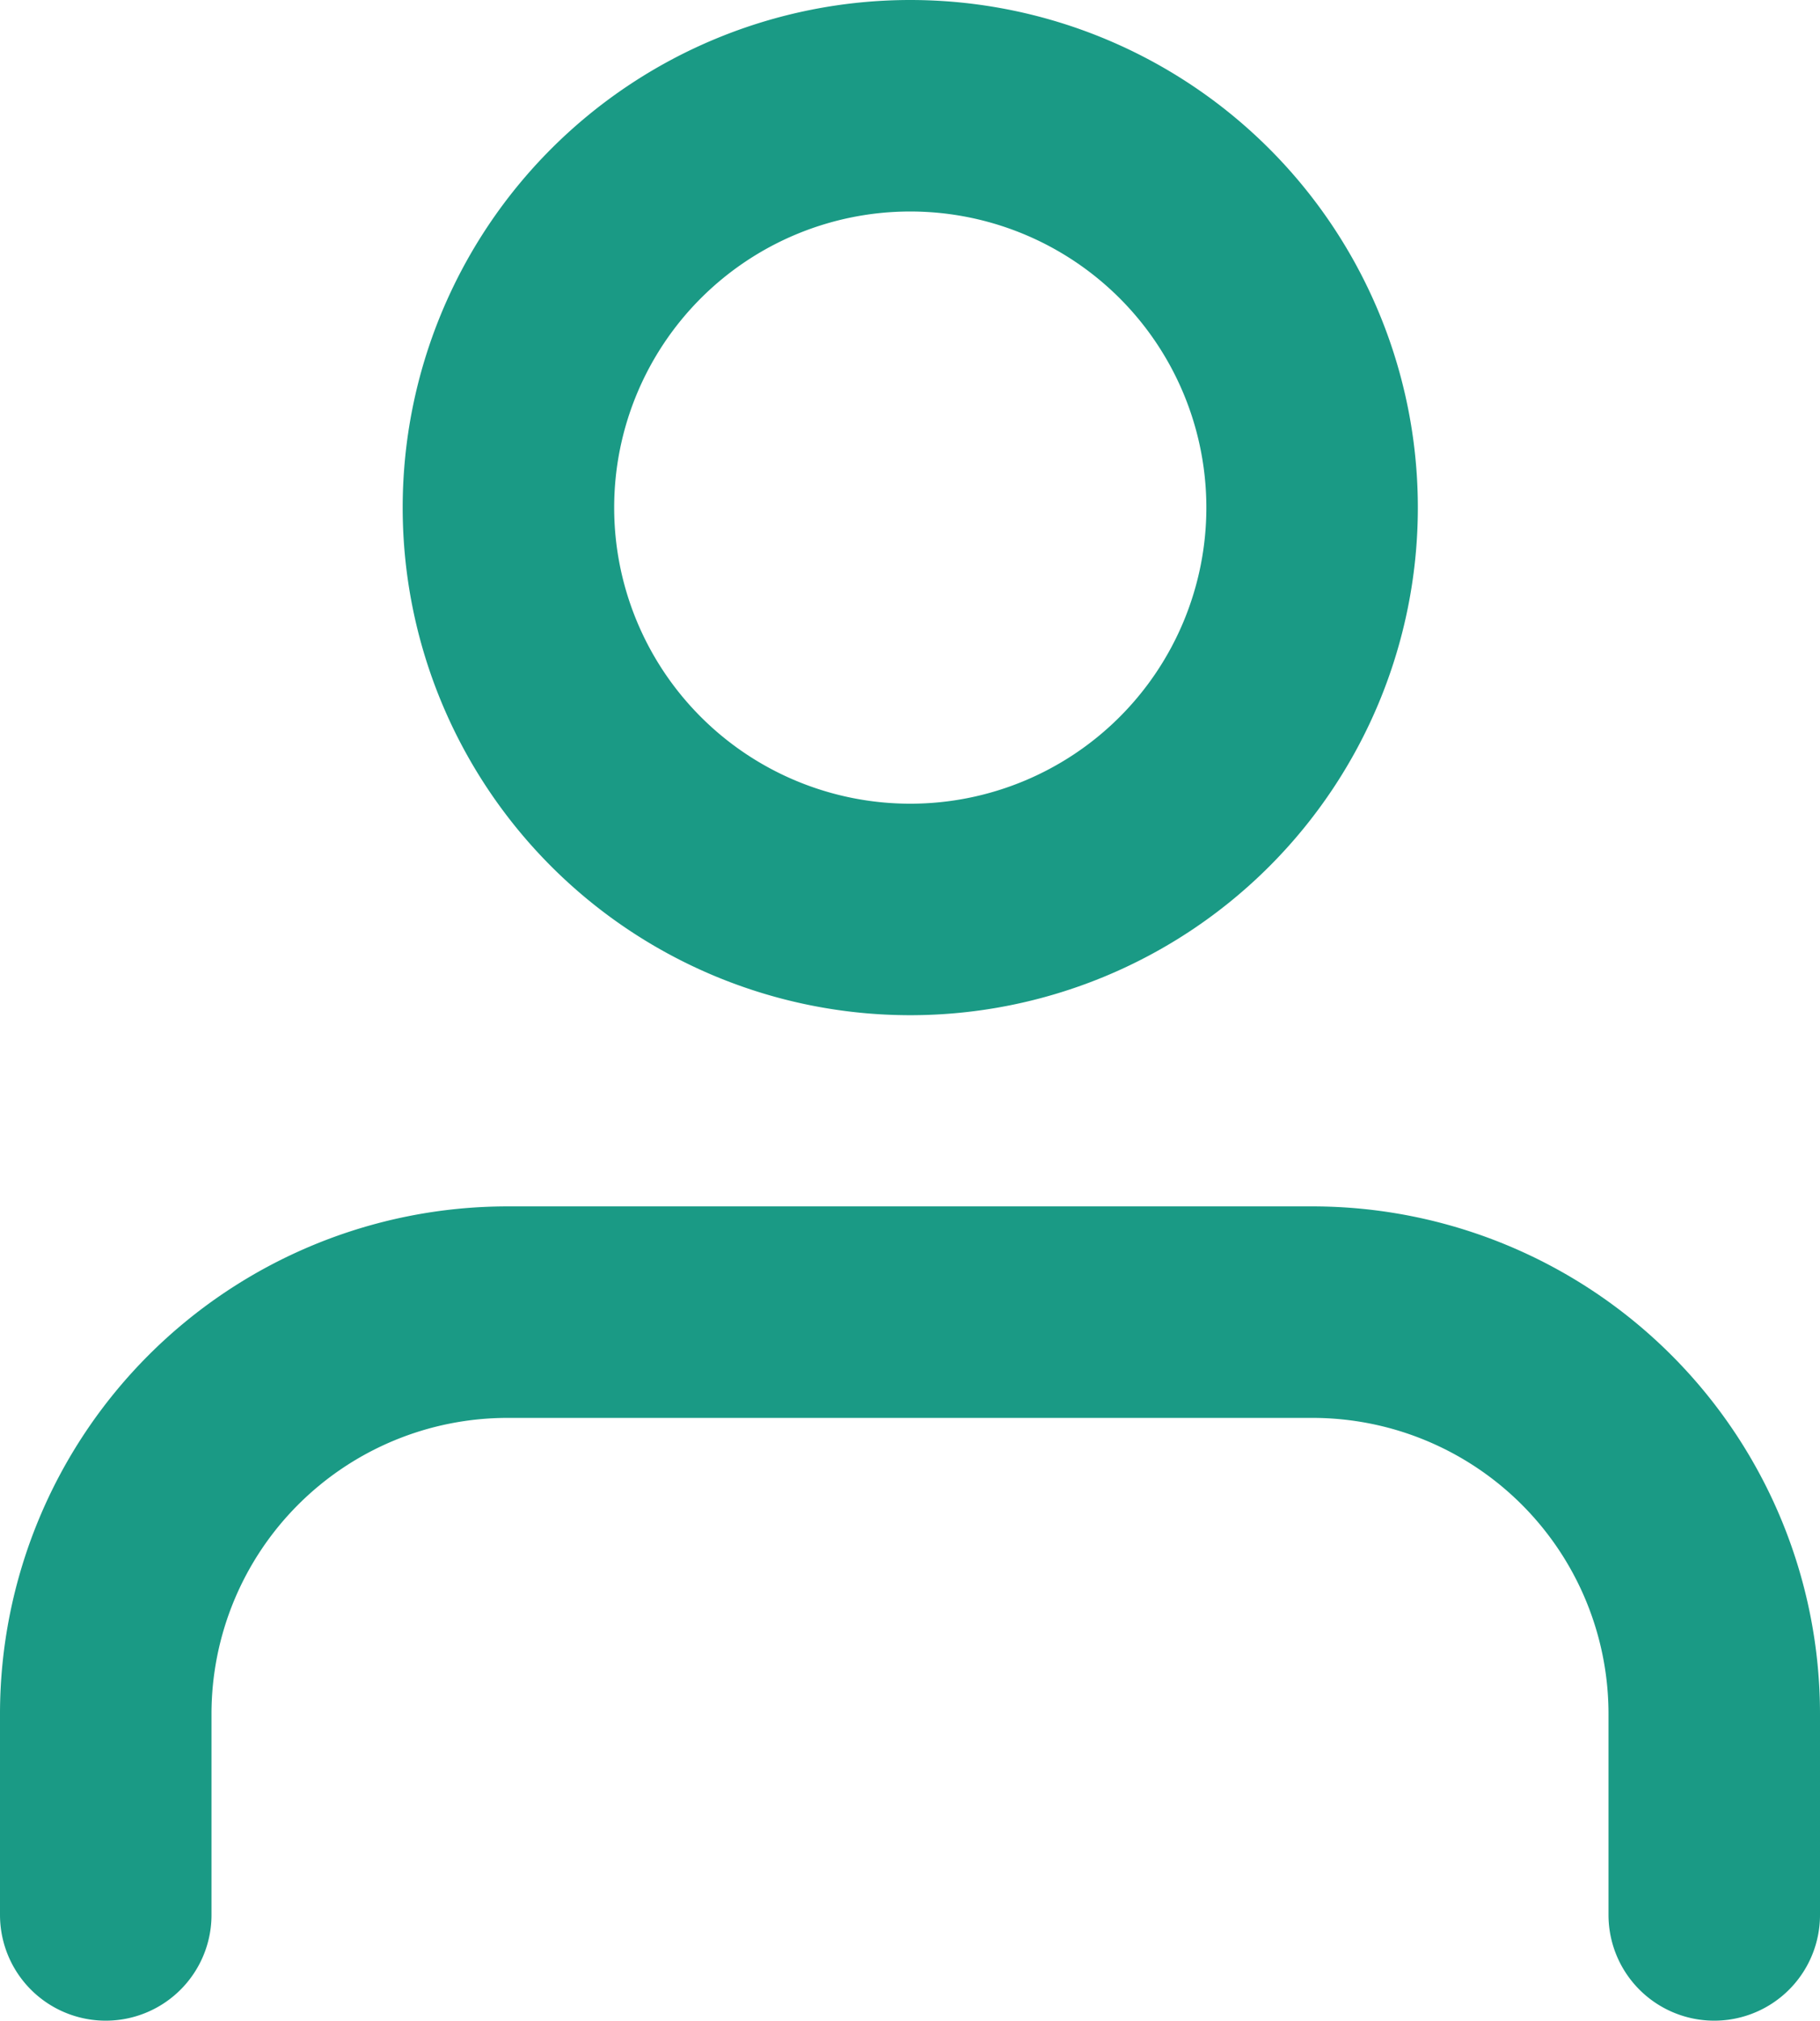 <svg xmlns="http://www.w3.org/2000/svg" width="17.211" height="19.112" viewBox="0 0 17.211 19.112">
  <g id="Icon_feather-user" data-name="Icon feather-user" transform="translate(1 1)">
    <path id="Caminho_1" data-name="Caminho 1" d="M21.211,28.2V26.3a3.8,3.8,0,0,0-3.8-3.8H9.8A3.8,3.8,0,0,0,6,26.3v1.9" transform="translate(-6 -11.092)" fill="none" stroke="#1a9a85" stroke-linecap="round" stroke-linejoin="round" stroke-width="2"/>
    <path id="Caminho_2" data-name="Caminho 2" d="M19.605,8.3a3.8,3.8,0,1,1-3.8-3.8,3.8,3.8,0,0,1,3.8,3.8Z" transform="translate(-8.197 -4.5)" fill="none" stroke="#1a9a85" stroke-linecap="round" stroke-linejoin="round" stroke-width="2"/>
  </g>
</svg>
